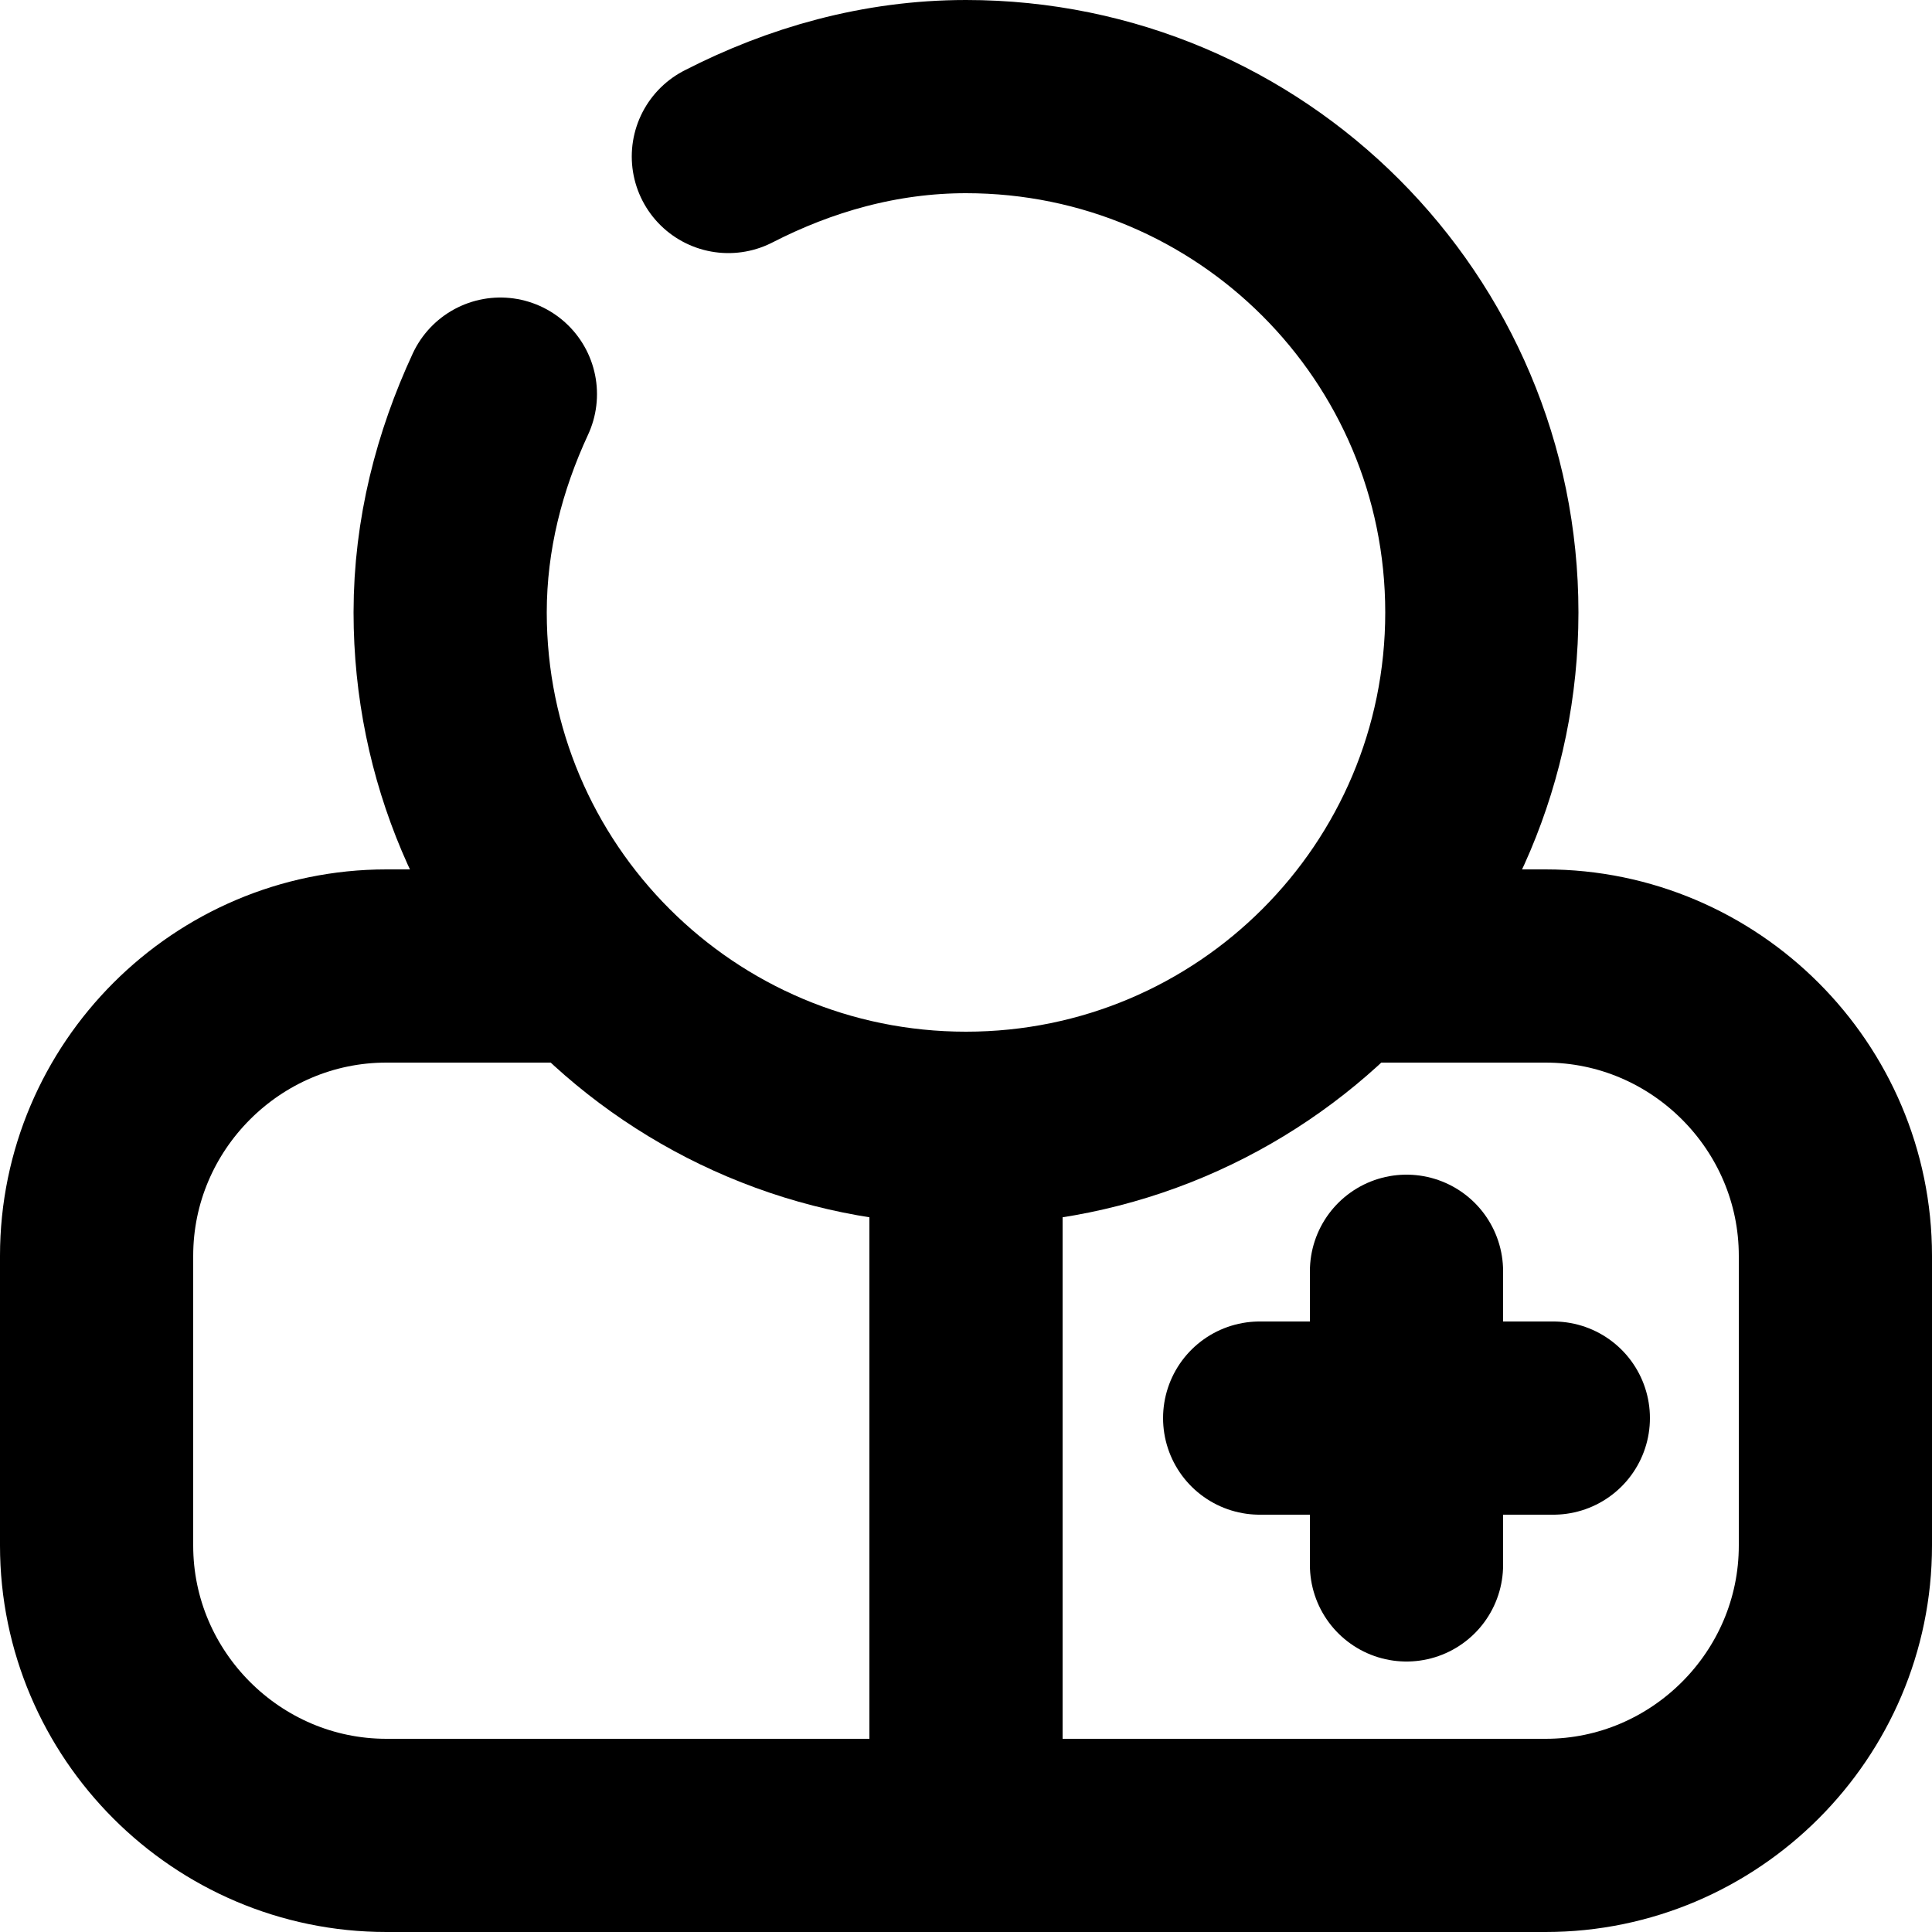 <?xml version="1.0" encoding="UTF-8"?> <svg xmlns="http://www.w3.org/2000/svg" id="Layer_2" data-name="Layer 2" viewBox="0 0 20 20"><defs><style> .cls-1 { fill: none; stroke: #000; stroke-linecap: round; stroke-linejoin: round; stroke-width: 2px; } </style></defs><g id="Icons"><g id="Doctor"><g><line class="cls-1" x1="14.56" y1="13.16" x2="14.56" y2="16.2"></line><line class="cls-1" x1="16.08" y1="14.68" x2="13.04" y2="14.68"></line></g><line class="cls-1" x1="10" y1="18.98" x2="10" y2="11.81"></line><path class="cls-1" d="m14,10h2c1.65,0,3,1.35,3,3v3c0,1.65-1.35,3-3,3H4c-1.65,0-3-1.35-3-3v-3c0-1.65,1.35-3,3-3h2"></path><path class="cls-1" d="m5.18,4.08c-.32.69-.52,1.45-.52,2.26,0,2.95,2.39,5.34,5.34,5.34s5.34-2.39,5.34-5.34S12.95,1,10,1c-.89,0-1.72.24-2.46.62"></path></g></g></svg> 